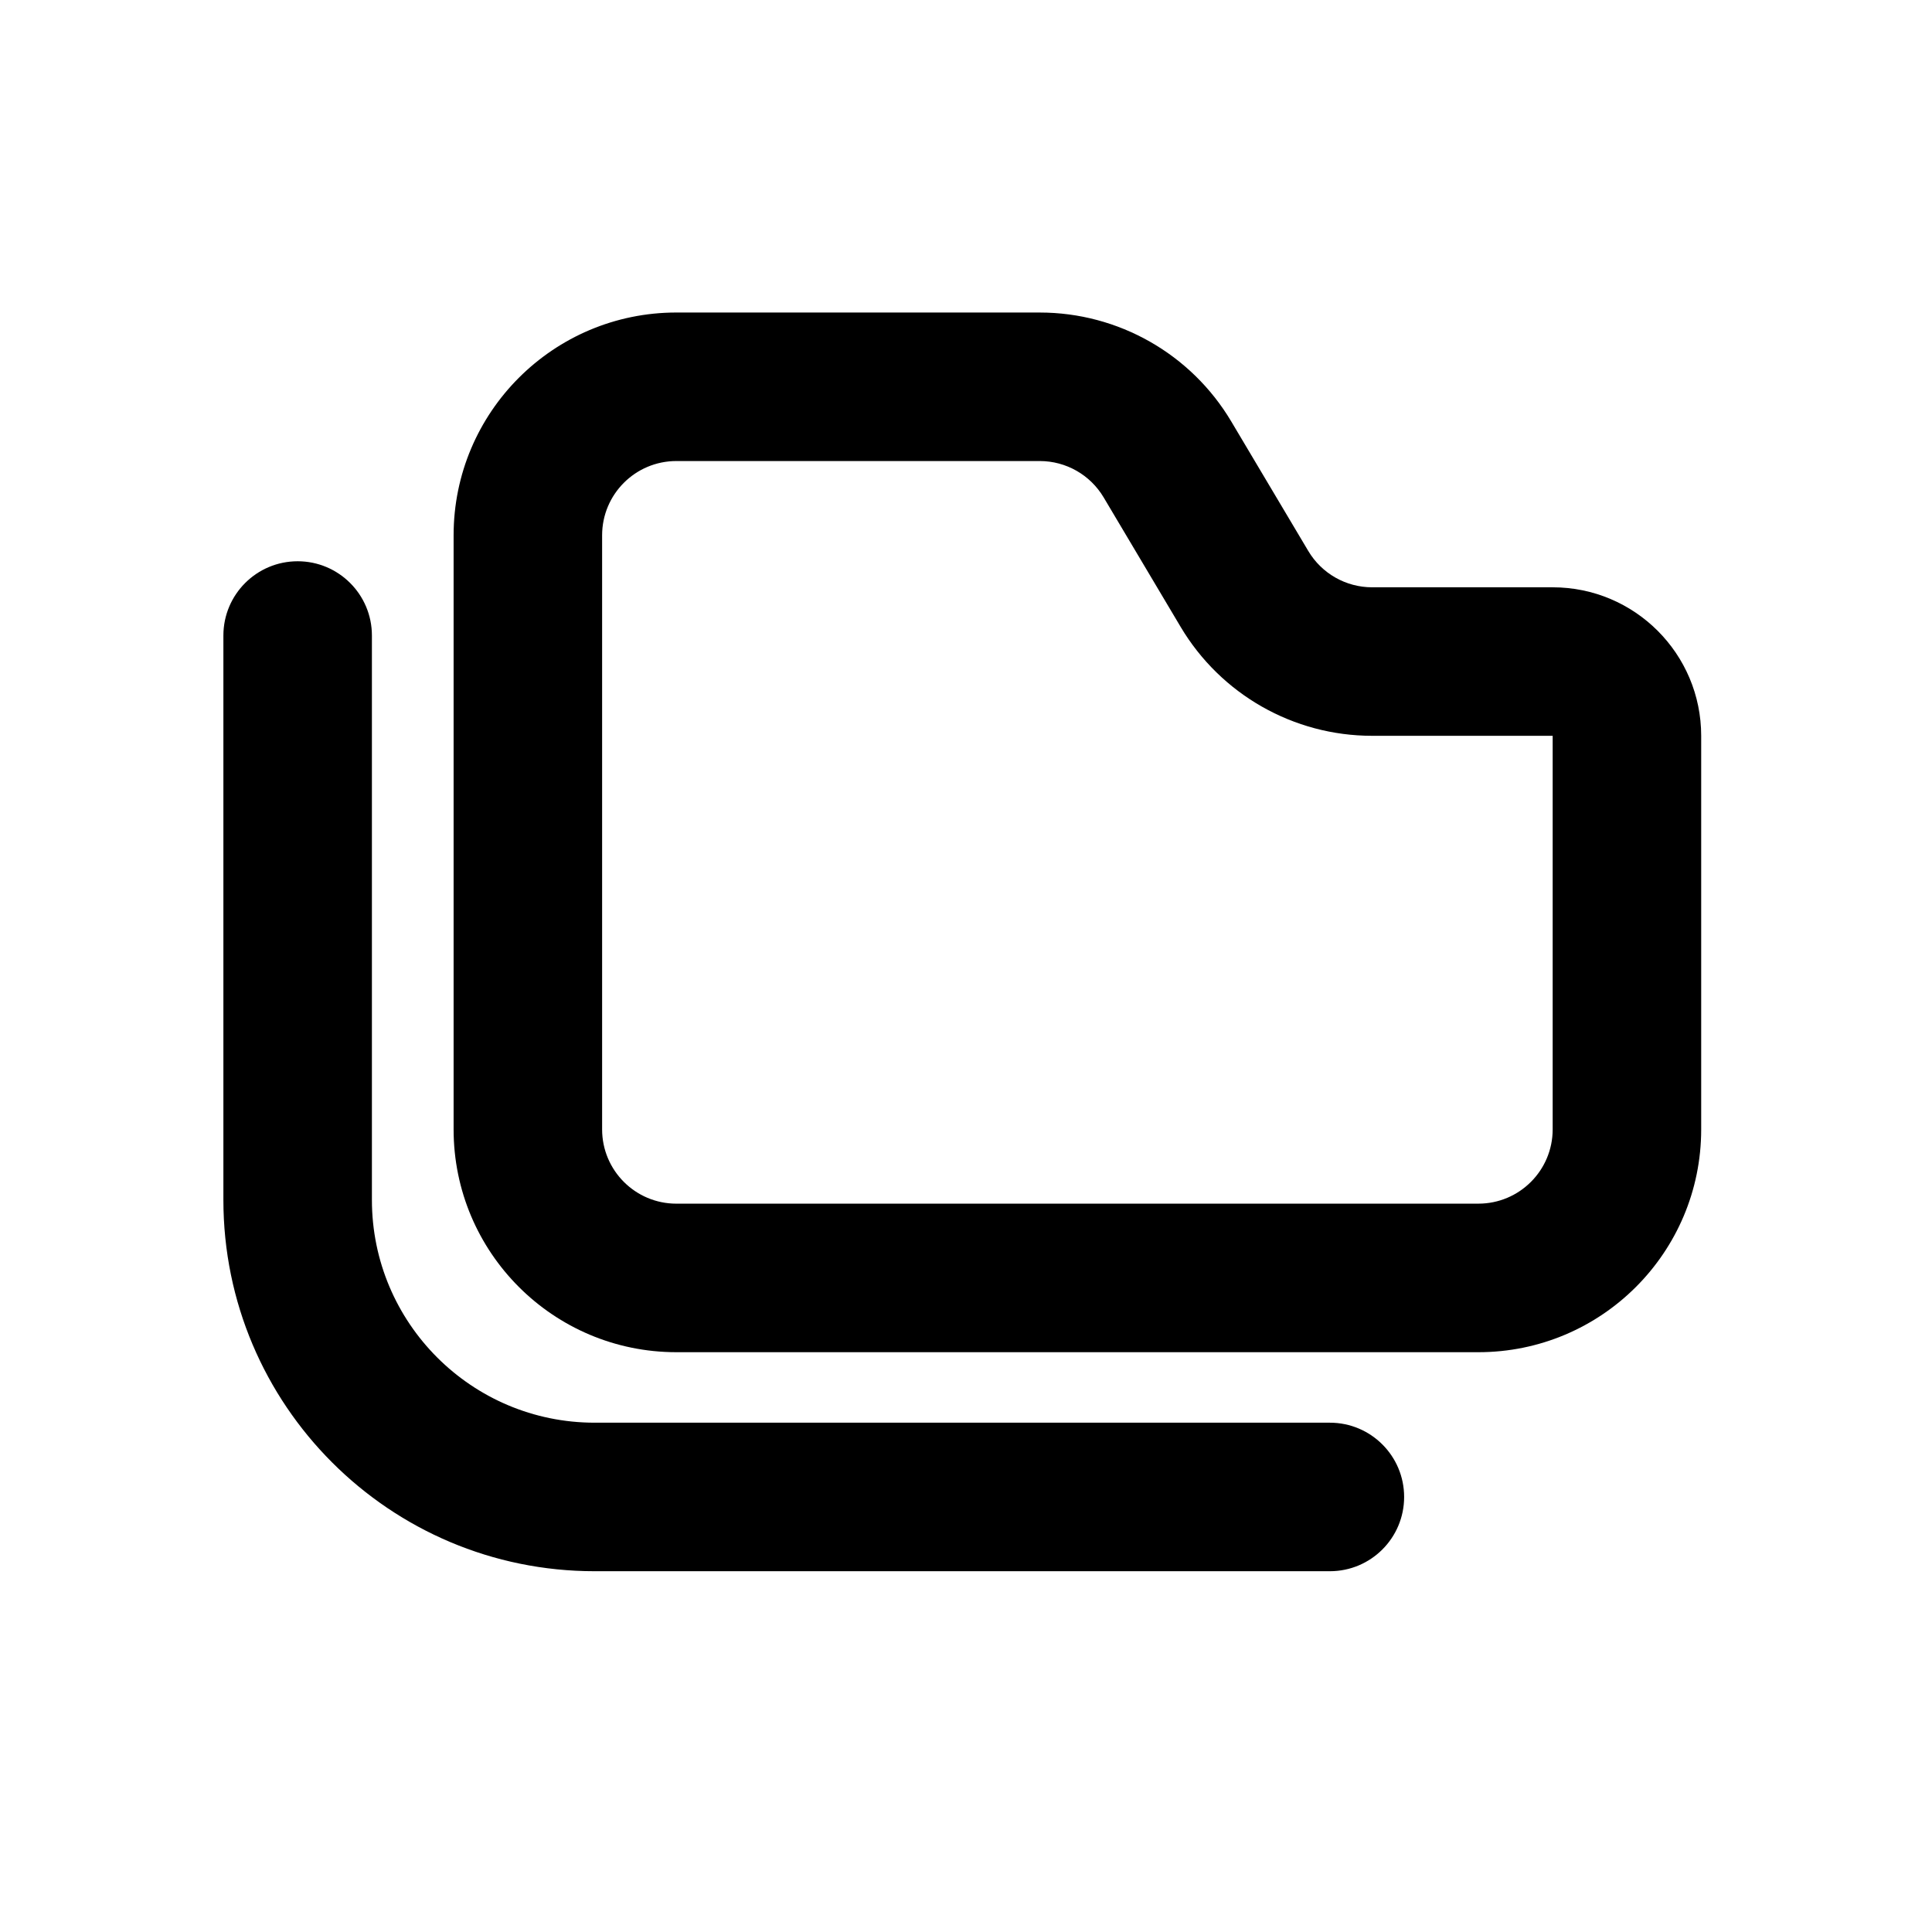 <?xml version="1.0" encoding="UTF-8"?>
<!-- Uploaded to: SVG Repo, www.svgrepo.com, Generator: SVG Repo Mixer Tools -->
<svg fill="#000000" width="800px" height="800px" version="1.1" viewBox="144 144 512 512" xmlns="http://www.w3.org/2000/svg">
 <g fill-rule="evenodd">
  <path d="m323.25 462.98h212.54c10.871 0 19.684-8.812 19.684-19.684v-104.3h-47.848c-20.82 0-40.105-10.969-50.746-28.867l-20.41-34.328c-3.551-5.965-9.977-9.621-16.918-9.621h-96.305c-10.867 0-19.68 8.809-19.68 19.68v157.44c0 10.871 8.812 19.684 19.68 19.684zm0-236.16c-32.605 0-59.039 26.434-59.039 59.043v157.44c0 32.609 26.434 59.043 59.039 59.043h212.54c32.609 0 59.043-26.434 59.043-59.043v-104.3c0-21.738-17.621-39.363-39.359-39.363h-47.848c-6.941 0-13.367-3.656-16.914-9.621l-20.414-34.328c-10.641-17.898-29.922-28.867-50.746-28.867z"/>
  <path d="m222.88 292.74c10.867 0 19.68 8.812 19.68 19.68v149.57c0 32.605 26.434 59.039 59.039 59.039h194.83c10.871 0 19.68 8.812 19.68 19.68 0 10.867-8.809 19.68-19.68 19.68h-194.83c-54.344 0-98.398-44.055-98.398-98.398v-149.57c0-10.867 8.809-19.68 19.68-19.68z"/>
 </g>
</svg>